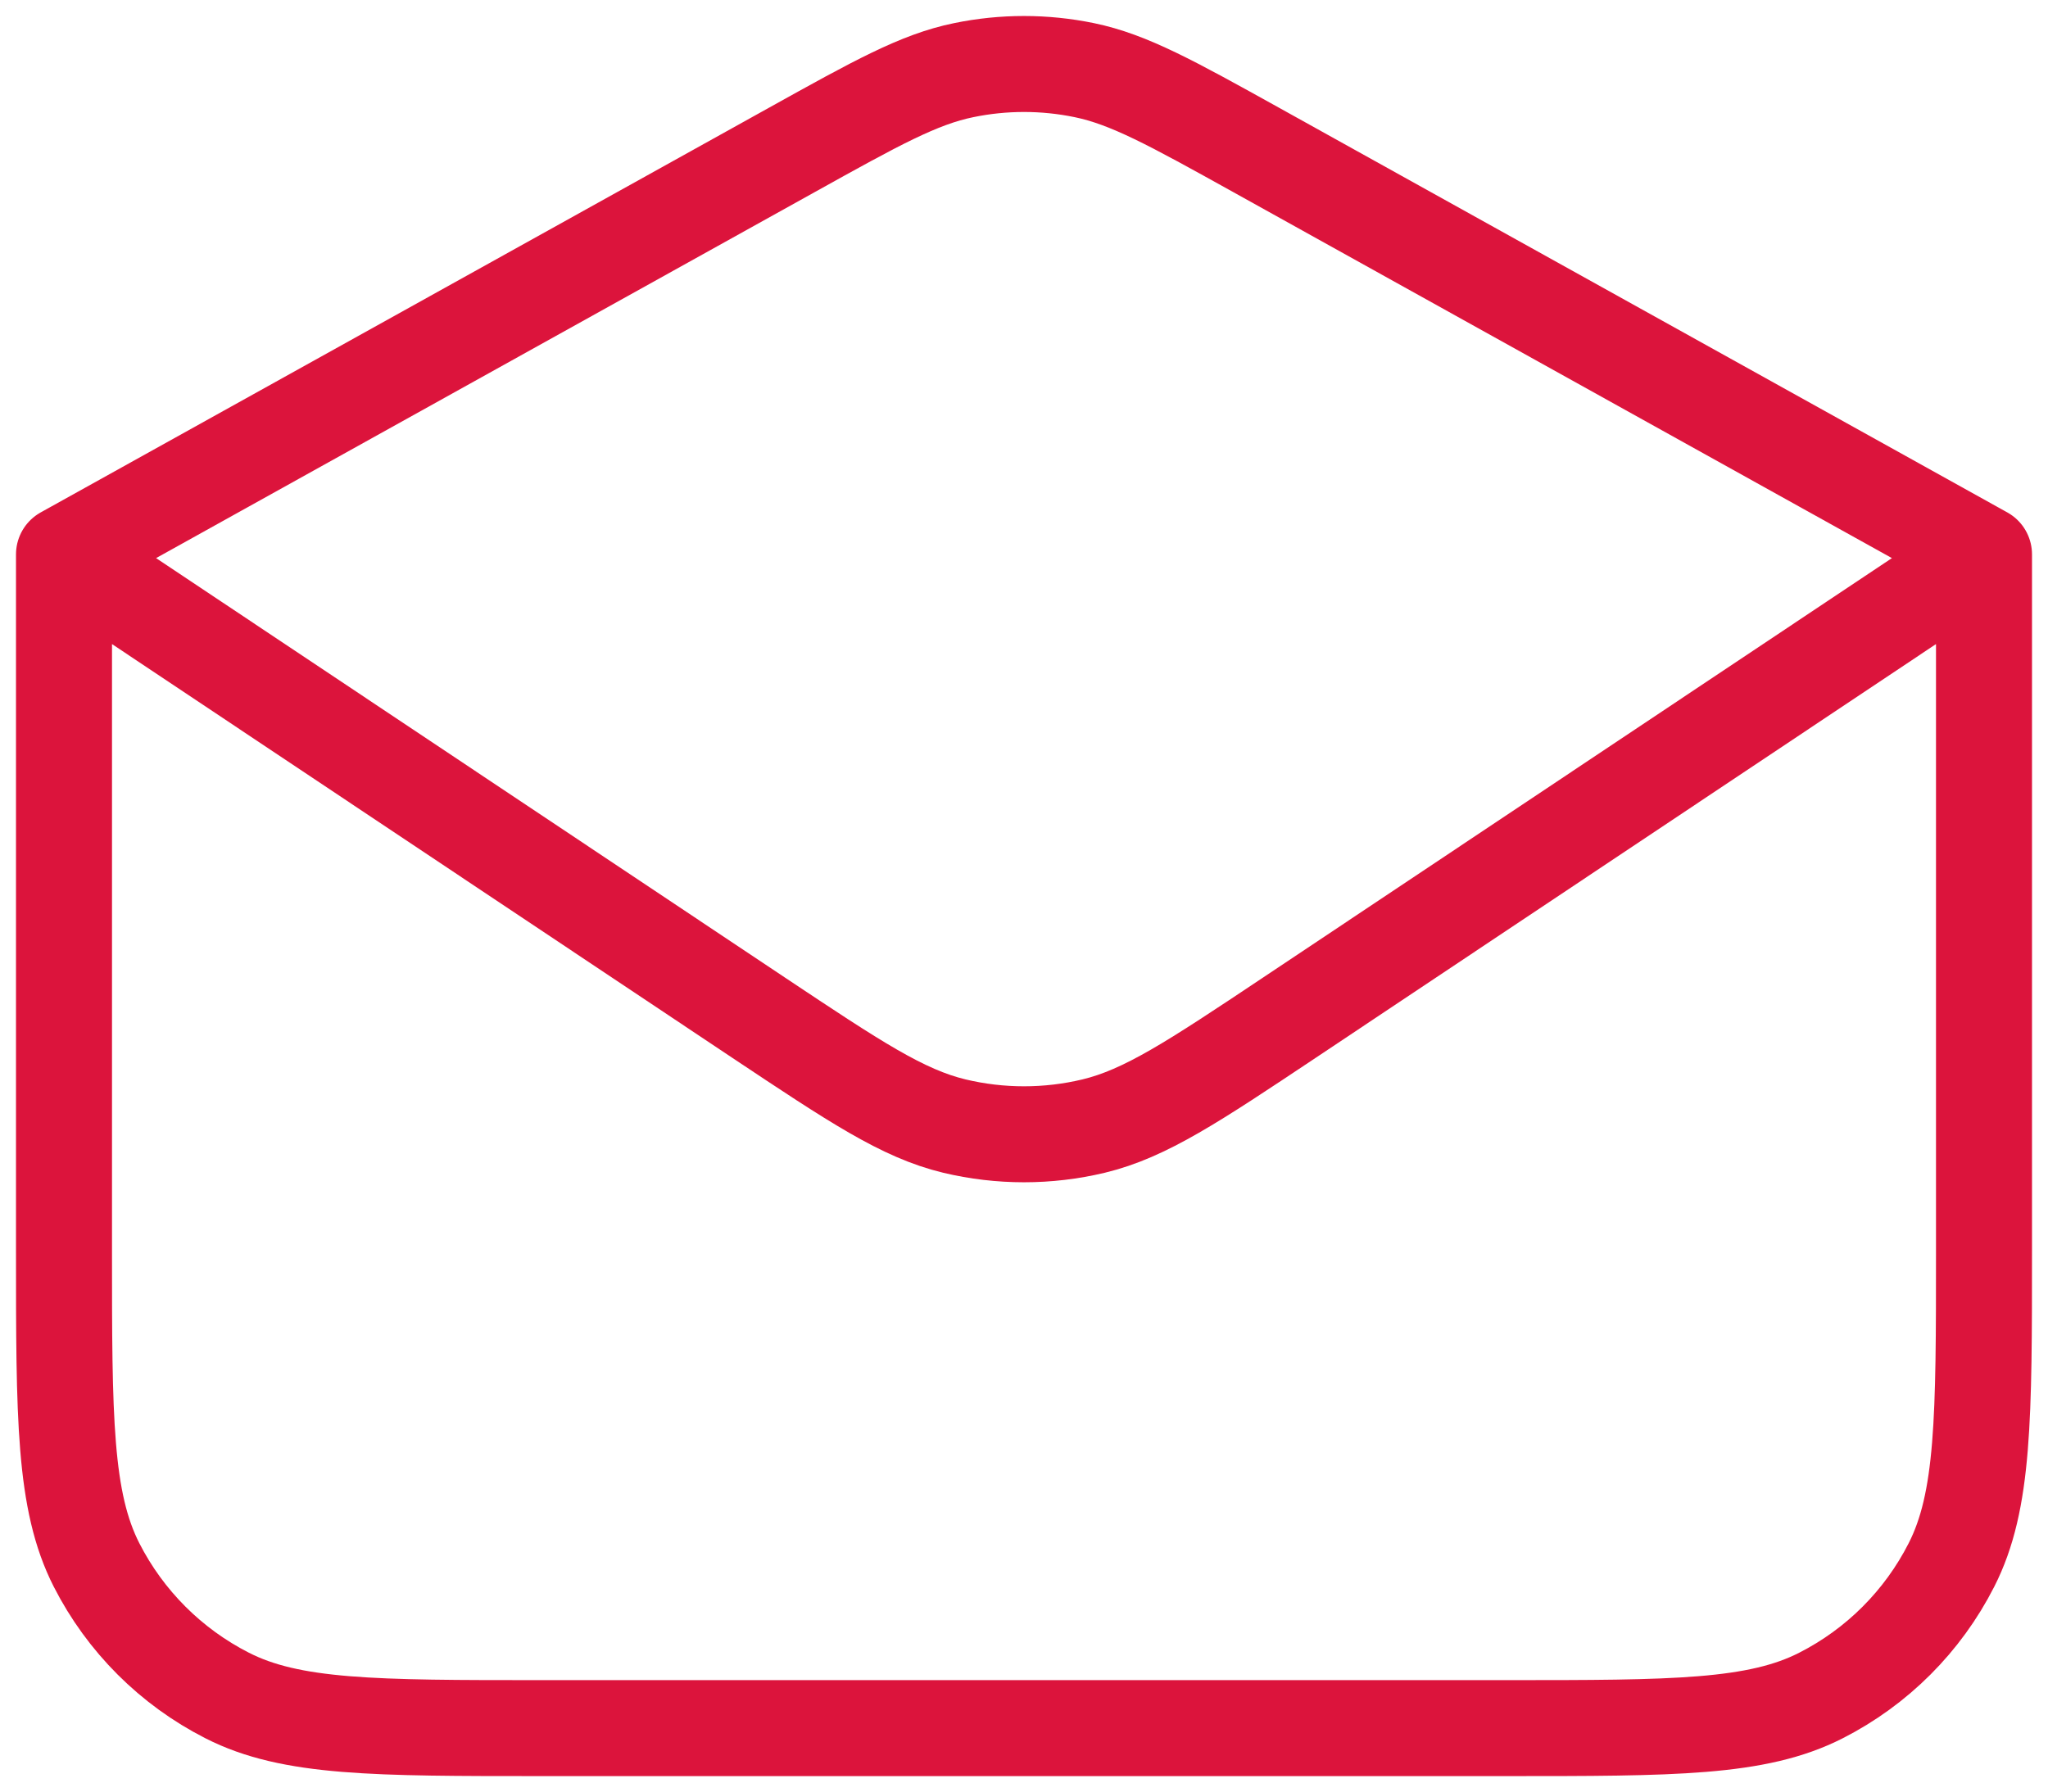 <svg width="32" height="28" viewBox="0 0 32 28" fill="none" xmlns="http://www.w3.org/2000/svg">
<path d="M1 8.664V19.539C1 22.154 1 23.46 1.509 24.459C1.957 25.337 2.671 26.051 3.549 26.498C4.548 27.008 5.855 27.008 8.469 27.008H23.531C26.145 27.008 27.452 27.008 28.451 26.499C29.33 26.052 30.044 25.338 30.491 24.459C31 23.46 31 22.154 31 19.539V8.664M1 8.664L12.371 2.344C13.695 1.608 14.358 1.239 15.059 1.096C15.68 0.968 16.32 0.968 16.941 1.096C17.642 1.241 18.305 1.609 19.629 2.344L31 8.664M1 8.664L11.858 15.908C13.355 16.905 14.102 17.404 14.912 17.599C15.628 17.77 16.373 17.77 17.088 17.599C17.897 17.404 18.647 16.905 20.145 15.906L31 8.664" stroke="#DC143C" stroke-width="1.5" stroke-linecap="round" stroke-linejoin="round"/>
</svg>
